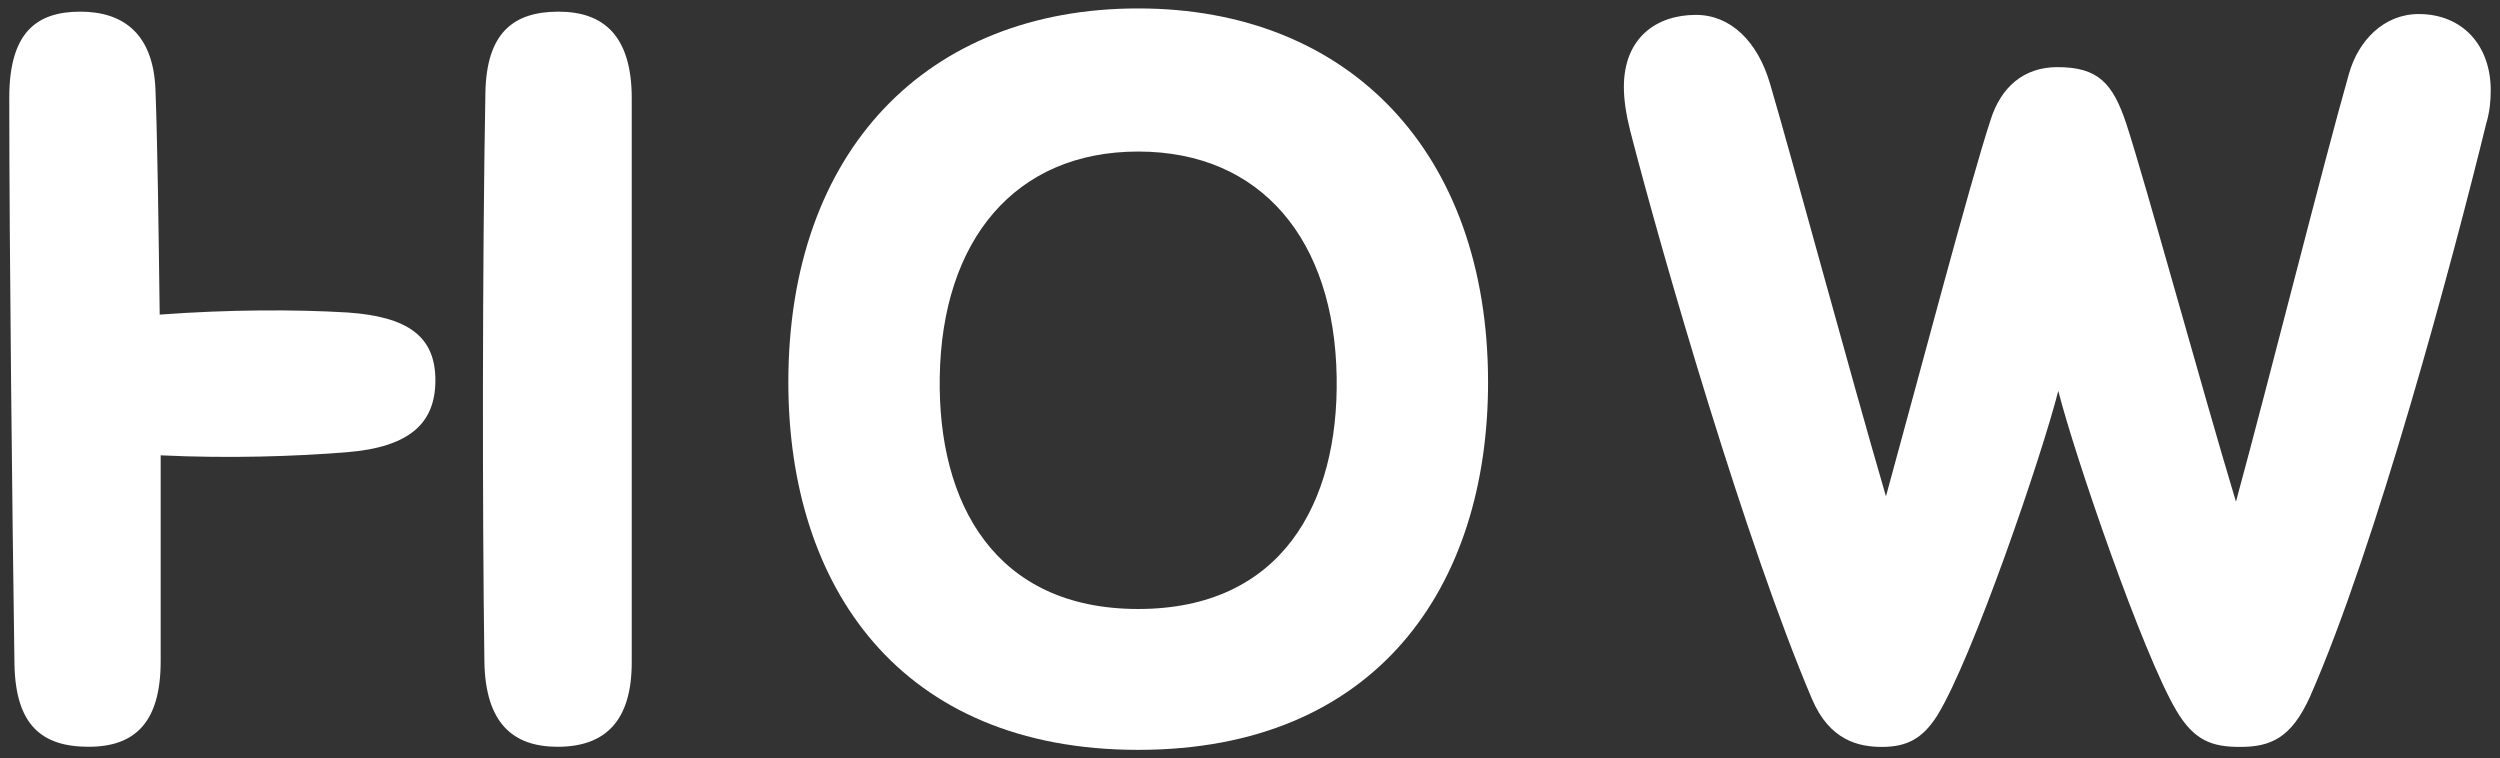 <?xml version="1.0" encoding="UTF-8"?>
<svg id="_レイヤー_1" data-name="レイヤー 1" xmlns="http://www.w3.org/2000/svg" viewBox="0 0 178 54">
  <rect x="0" y="0" width="178" height="54" fill="#333333" stroke="none"/>
  <defs>
    <style>
      .cls-1 {
        fill: #fff;
      }
    </style>
  </defs>
  <path class="cls-1" d="M31,27.07c0,2.97-1.71,4.76-6.32,5.13-3.72.3-8.4.45-13.24.22v14.65c0,4.31-1.78,6.1-5.13,6.1s-5.2-1.56-5.28-5.87c-.15-10.41-.37-29.59-.37-40.38C.67,2.31,2.6.83,5.72.83s5.21,1.64,5.35,5.58c.15,4.02.22,9.81.3,15.99,4.98-.37,9.74-.37,13.38-.15,4.31.3,6.25,1.71,6.25,4.83ZM44.98,7v40.15c0,4.16-1.86,6.02-5.28,6.02-3.2,0-5.13-1.71-5.21-6.02-.15-10.63-.15-28.55.07-40.52.07-4.31,2.01-5.8,5.21-5.8s5.21,1.71,5.21,6.17Z"/>
  <path class="cls-1" d="M56.13,27.22c0-16.51,9.89-26.62,24.91-26.62s24.91,10.26,24.91,26.62c0,14.57-7.96,26.17-24.91,26.17s-24.91-11.6-24.91-26.17ZM95.17,26.85c-.15-9.74-5.35-16.06-14.13-16.06s-13.98,6.32-14.13,16.06c-.15,9,3.94,16.51,14.13,16.51s14.28-7.51,14.13-16.51Z"/>
  <path class="cls-1" d="M177.04,8.71c-2.38,9.74-7.88,30.26-12.57,40.9-1.34,2.97-2.83,3.57-4.98,3.57-2.01,0-3.27-.45-4.54-2.6-2.38-4.02-7.21-18.07-8.4-22.75-1.19,4.68-6.1,19.04-8.62,23.12-1.04,1.64-2.16,2.23-3.94,2.23-1.64,0-3.72-.45-4.98-3.42-4.68-11-10.56-31.23-12.94-40.45-.3-1.19-.45-2.23-.45-3.12,0-3.49,2.31-5.13,5.13-5.13,2.45,0,4.39,1.86,5.28,4.91,1.64,5.58,5.58,20.22,8.25,29.37,2.23-8.1,5.95-22.23,7.44-26.77.74-2.38,2.38-3.79,4.76-3.79,2.9,0,3.94,1.12,4.91,4.02,1.34,4.09,5.28,18.51,7.81,26.92,2.31-8.48,6.25-24.17,8.03-30.41.67-2.45,2.53-4.31,4.98-4.31,3.12,0,5.13,2.23,5.13,5.43,0,.74-.07,1.49-.3,2.3Z"/>
</svg>